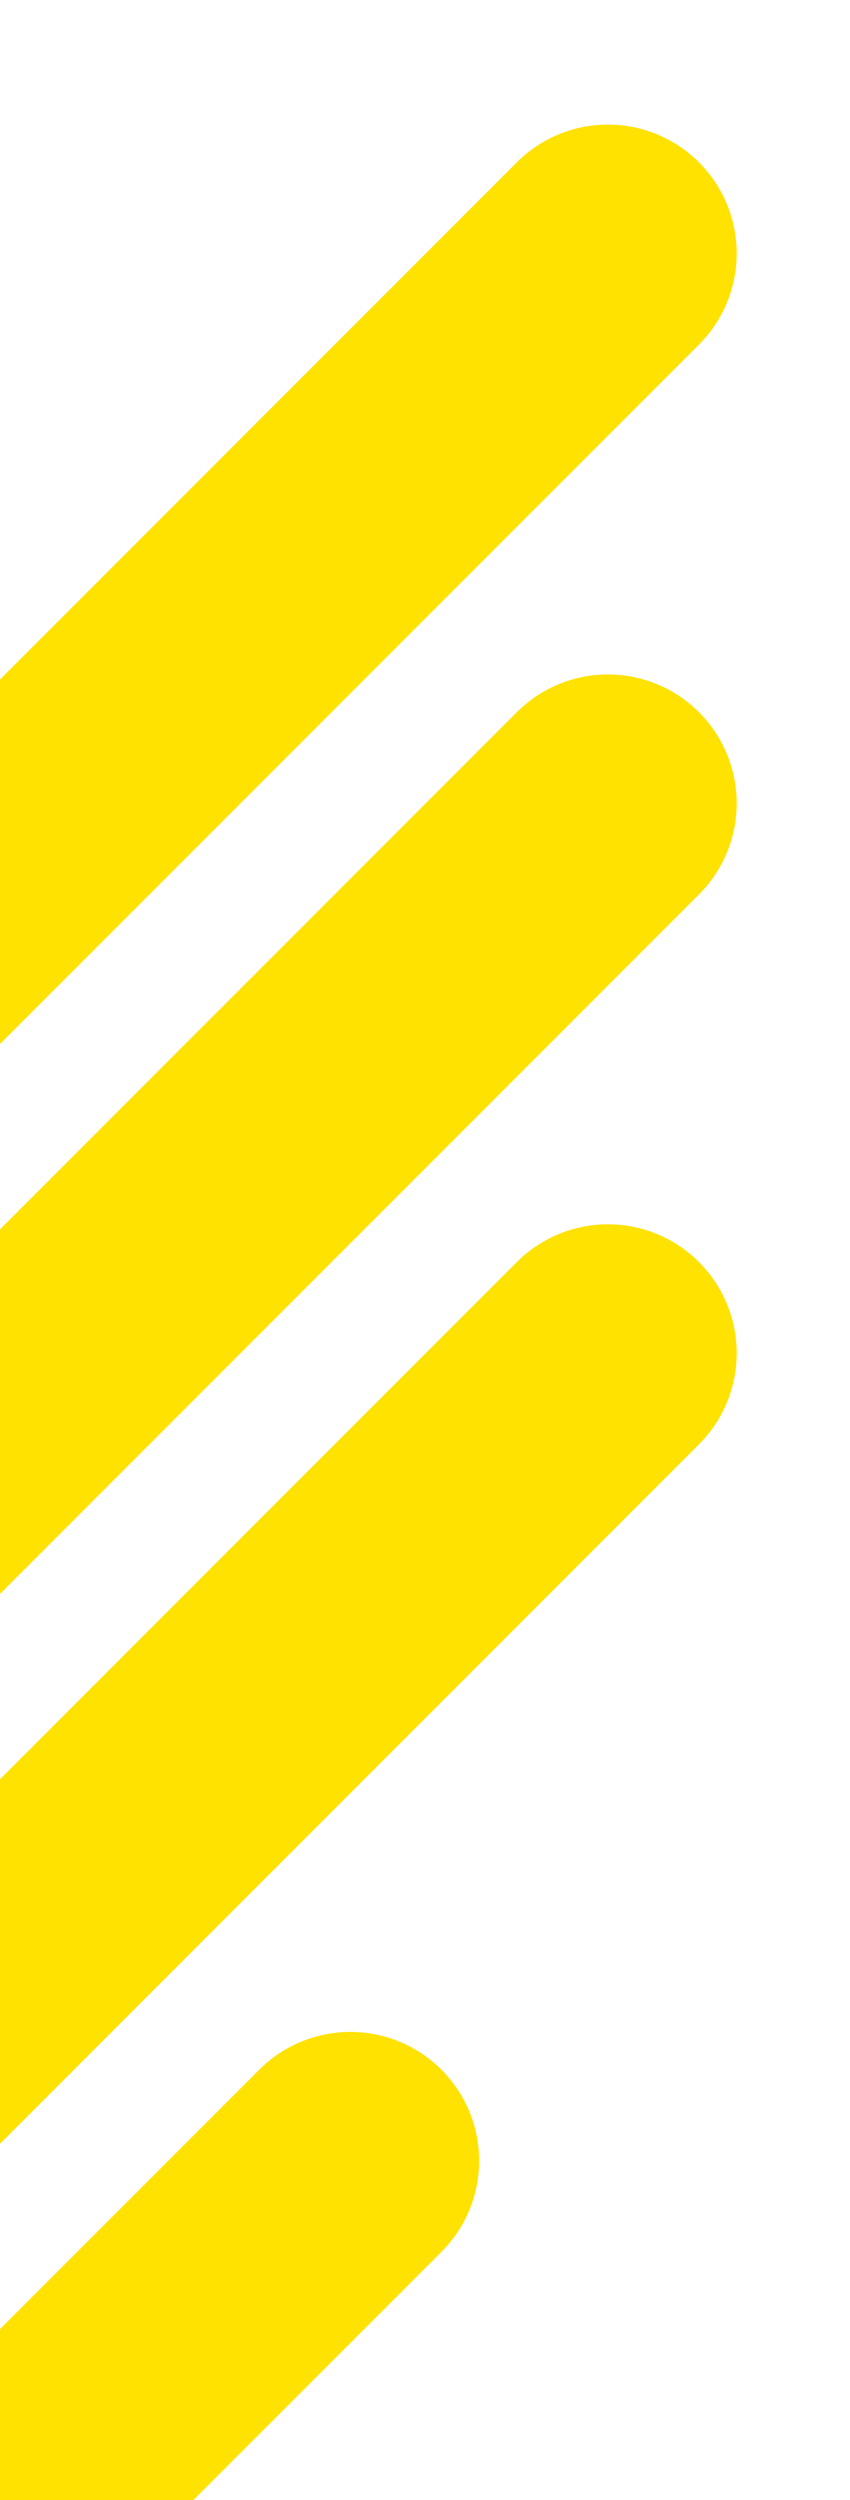 <svg xmlns="http://www.w3.org/2000/svg" xmlns:xlink="http://www.w3.org/1999/xlink" width="99" height="291" viewBox="0 0 99 291"><defs><clipPath id="clip-path"><rect id="Rectangle_348" data-name="Rectangle 348" width="99" height="291" transform="translate(0 407)" fill="#fff" stroke="#707070" stroke-width="1"></rect></clipPath><clipPath id="clip-path-2"><rect id="Rectangle_4" data-name="Rectangle 4" width="305.604" height="553" fill="none"></rect></clipPath></defs><g id="Groupe_de_masques_58" data-name="Groupe de masques 58" transform="translate(0 -407)" clip-path="url(#clip-path)"><g id="Groupe_2" data-name="Groupe 2" transform="translate(-219.802 421.5)"><g id="Groupe_1" data-name="Groupe 1" clip-path="url(#clip-path-2)"><line id="Ligne_1" data-name="Ligne 1" x1="275.604" y2="275.604" transform="translate(15 15)" fill="none" stroke="#ffe200" stroke-linecap="round" stroke-miterlimit="10" stroke-width="30"></line><line id="Ligne_2" data-name="Ligne 2" x1="211.604" y2="211.604" transform="translate(79 79)" fill="none" stroke="#ffe200" stroke-linecap="round" stroke-miterlimit="10" stroke-width="30"></line><line id="Ligne_3" data-name="Ligne 3" x1="147.604" y2="147.604" transform="translate(143 143)" fill="none" stroke="#ffe200" stroke-linecap="round" stroke-miterlimit="10" stroke-width="30"></line><line id="Ligne_4" data-name="Ligne 4" x1="257" y2="257" transform="translate(3.604 237)" fill="none" stroke="#ffe200" stroke-linecap="round" stroke-miterlimit="10" stroke-width="30"></line><line id="Ligne_5" data-name="Ligne 5" x1="257" y2="257" transform="translate(3.604 301)" fill="none" stroke="#ffe200" stroke-linecap="round" stroke-miterlimit="10" stroke-width="30"></line></g></g></g></svg>